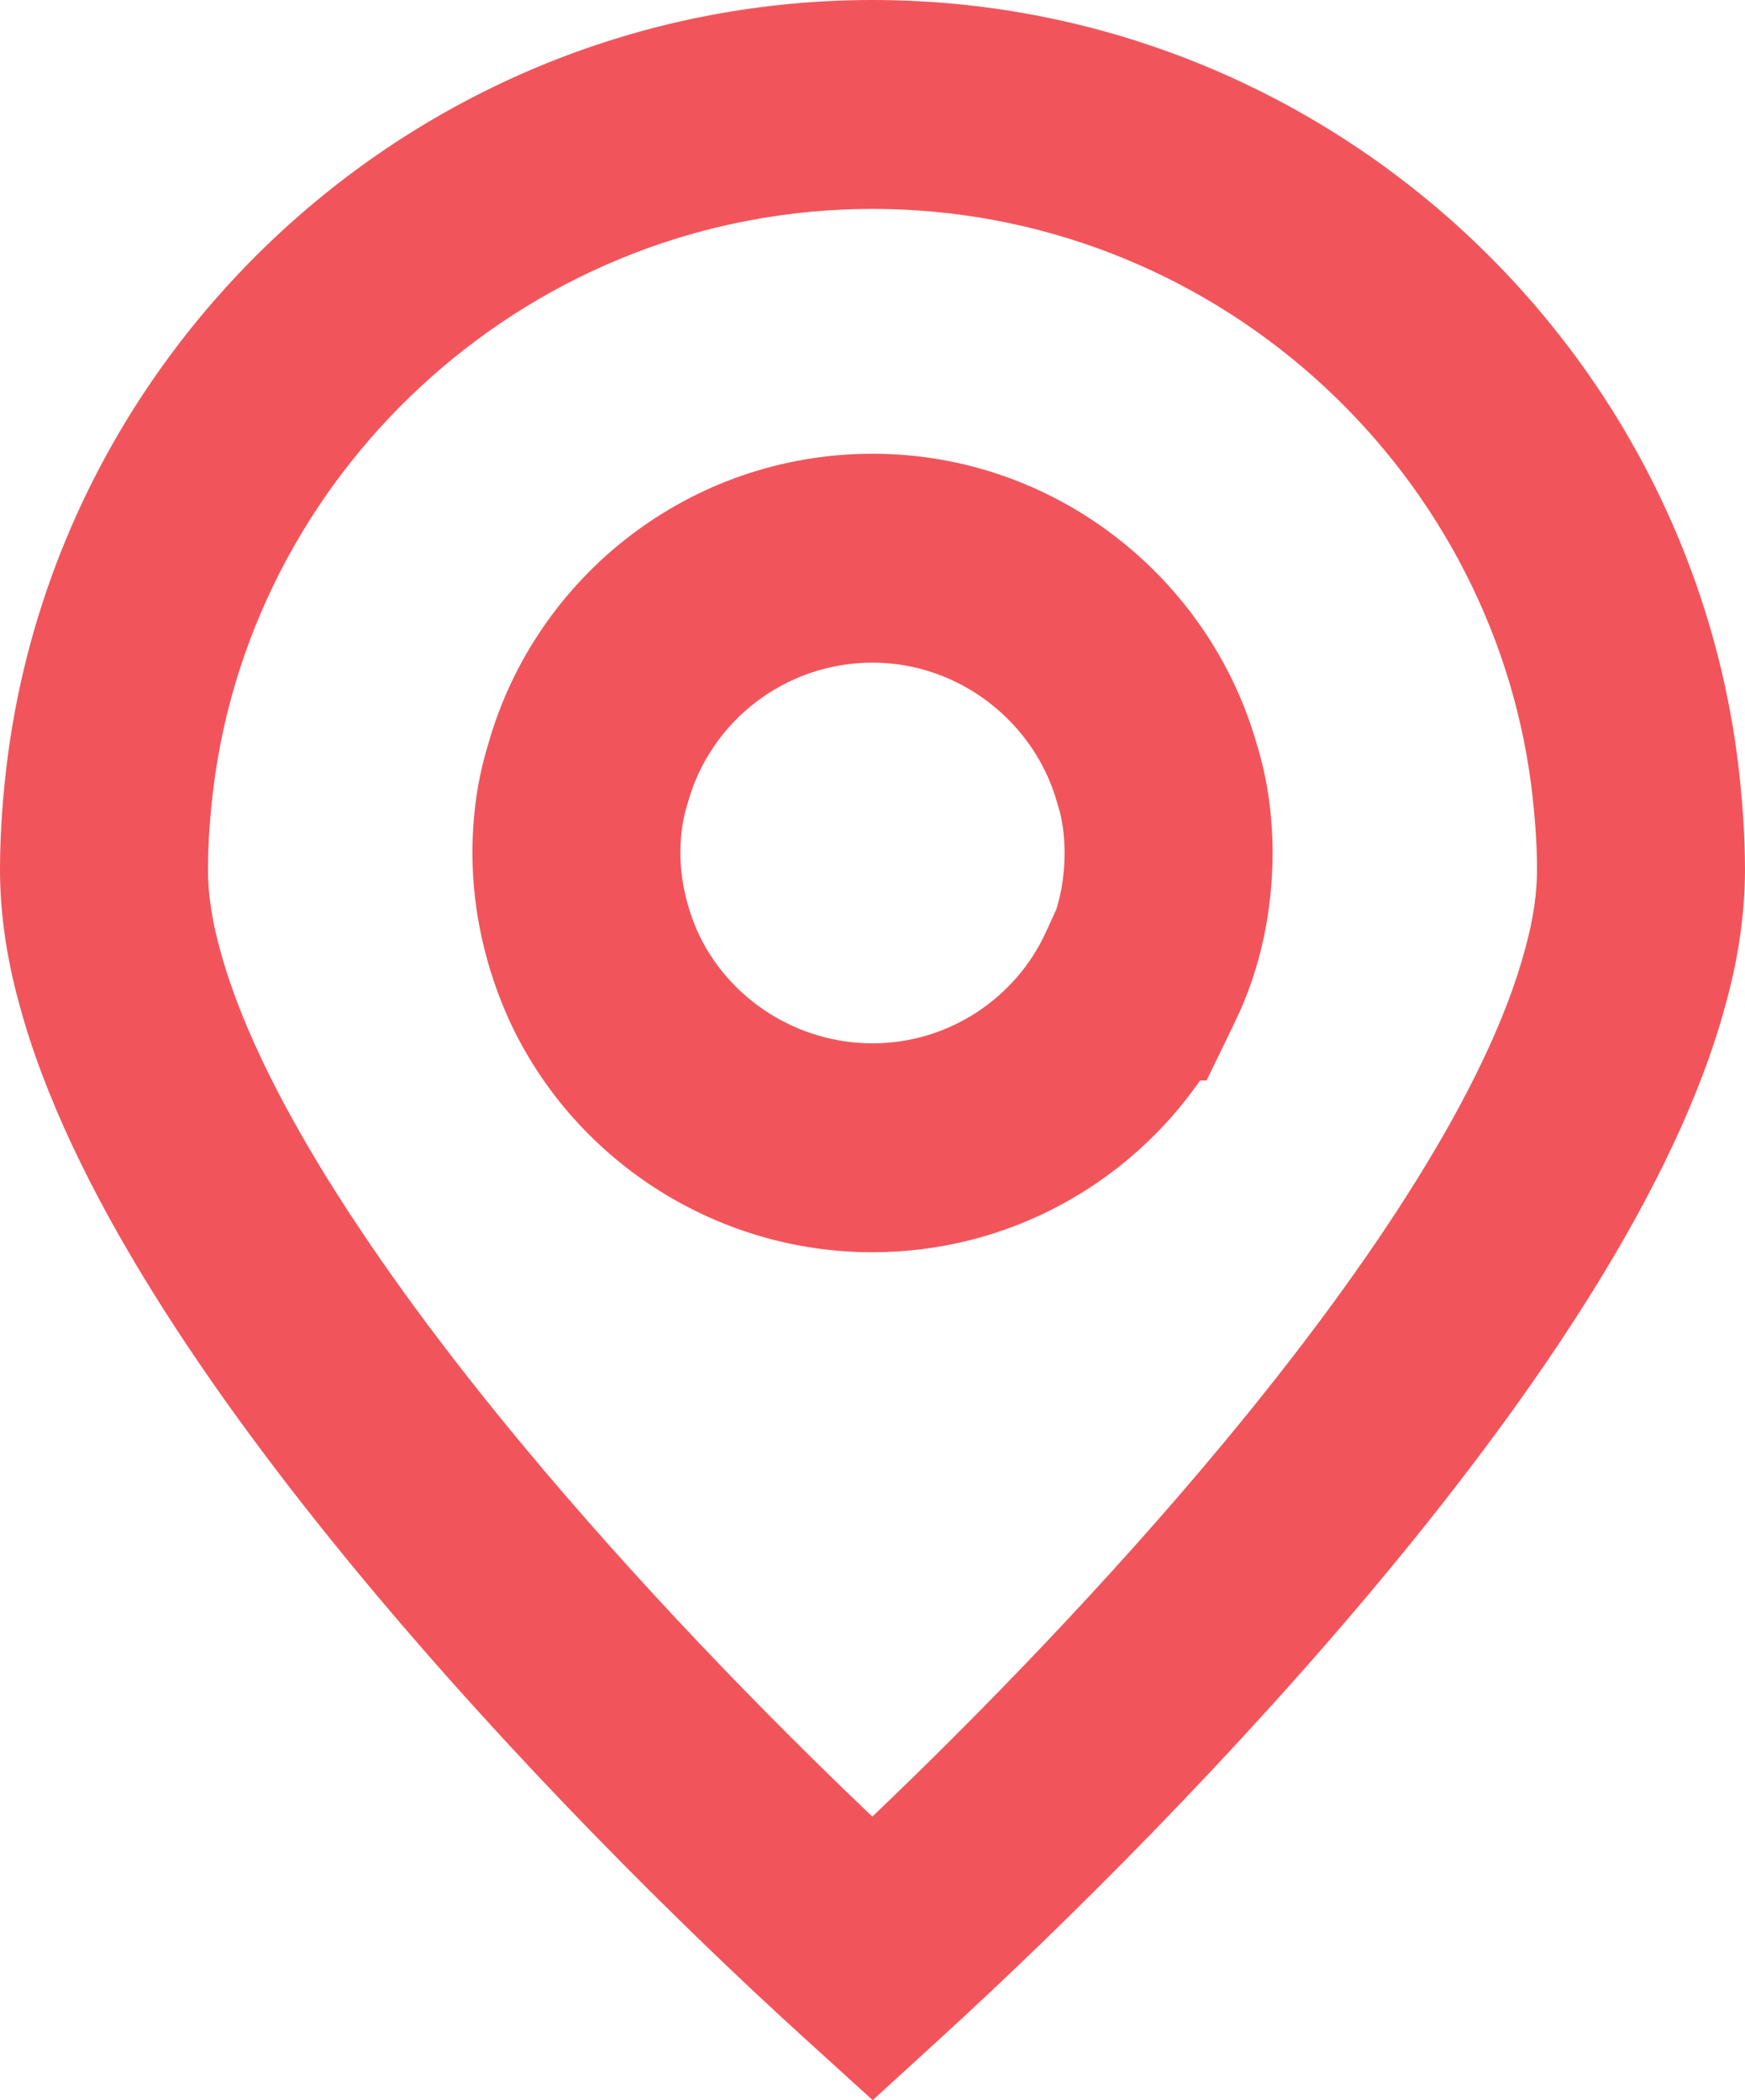 <svg width="270" height="325" viewBox="0 0 270 325" fill="none" xmlns="http://www.w3.org/2000/svg">
<path d="M237.82 134.578C237.82 130.489 237.491 126.234 236.947 121.703C230.579 71.657 187.215 32.328 135 32.328C82.771 32.328 39.396 71.679 33.047 121.745C32.515 125.988 32.18 130.447 32.18 134.578C32.18 137.868 32.661 141.67 33.755 145.864L33.981 146.708L34.021 146.854C39.721 168.202 57.707 195.65 80.442 223.089C98.532 244.922 118.549 265.487 134.975 281.118C151.424 265.415 171.461 244.837 189.562 223.009C212.301 195.591 230.281 168.196 235.979 146.854L236.019 146.708C237.273 142.179 237.82 138.088 237.82 134.578ZM164.721 132C164.721 129.09 164.319 126.602 163.687 124.608L163.61 124.363L163.539 124.114C160.071 111.833 148.521 102.544 135 102.544C121.406 102.544 109.93 111.701 106.472 124.072L106.397 124.341L106.313 124.608C105.681 126.602 105.279 129.09 105.279 132C105.279 136.204 106.28 140.474 108.016 144.343C112.613 154.333 123.074 161.455 135 161.455C146.867 161.455 157.192 154.382 161.81 144.29L163.437 140.735C164.262 138.111 164.721 135.165 164.721 132ZM270 134.578C270 141.335 268.966 148.301 267.06 155.228L267.061 155.228C259.414 183.87 237.359 215.88 214.286 243.702C190.778 272.048 164.429 298.126 145.83 315.129L135.032 325L124.206 315.162C105.576 298.231 79.219 272.145 55.709 243.771C32.633 215.92 10.585 183.864 2.939 155.228L2.94 155.228C1.034 148.301 3.43107e-05 141.335 0 134.578C0 128.799 0.461 122.95 1.122 117.68L1.124 117.67L1.125 117.659C9.516 51.493 66.527 0 135 0C203.473 0 260.484 51.493 268.875 117.659L268.882 117.709L268.888 117.759C269.534 123.124 270 128.768 270 134.578ZM196.902 132C196.902 140.946 195.055 149.947 191.094 158.118L186.689 167.205H185.685C174.544 183.27 155.926 193.784 135 193.784C110.298 193.784 88.509 179.114 78.752 157.793L78.731 157.747L78.711 157.701C75.278 150.076 73.098 141.269 73.098 132C73.098 126.304 73.861 120.586 75.543 115.146C82.902 89.133 106.834 70.216 135 70.216C163.244 70.216 187.104 89.403 194.448 115.119C196.135 120.566 196.902 126.294 196.902 132Z" fill="#F1555B"/>
</svg>
